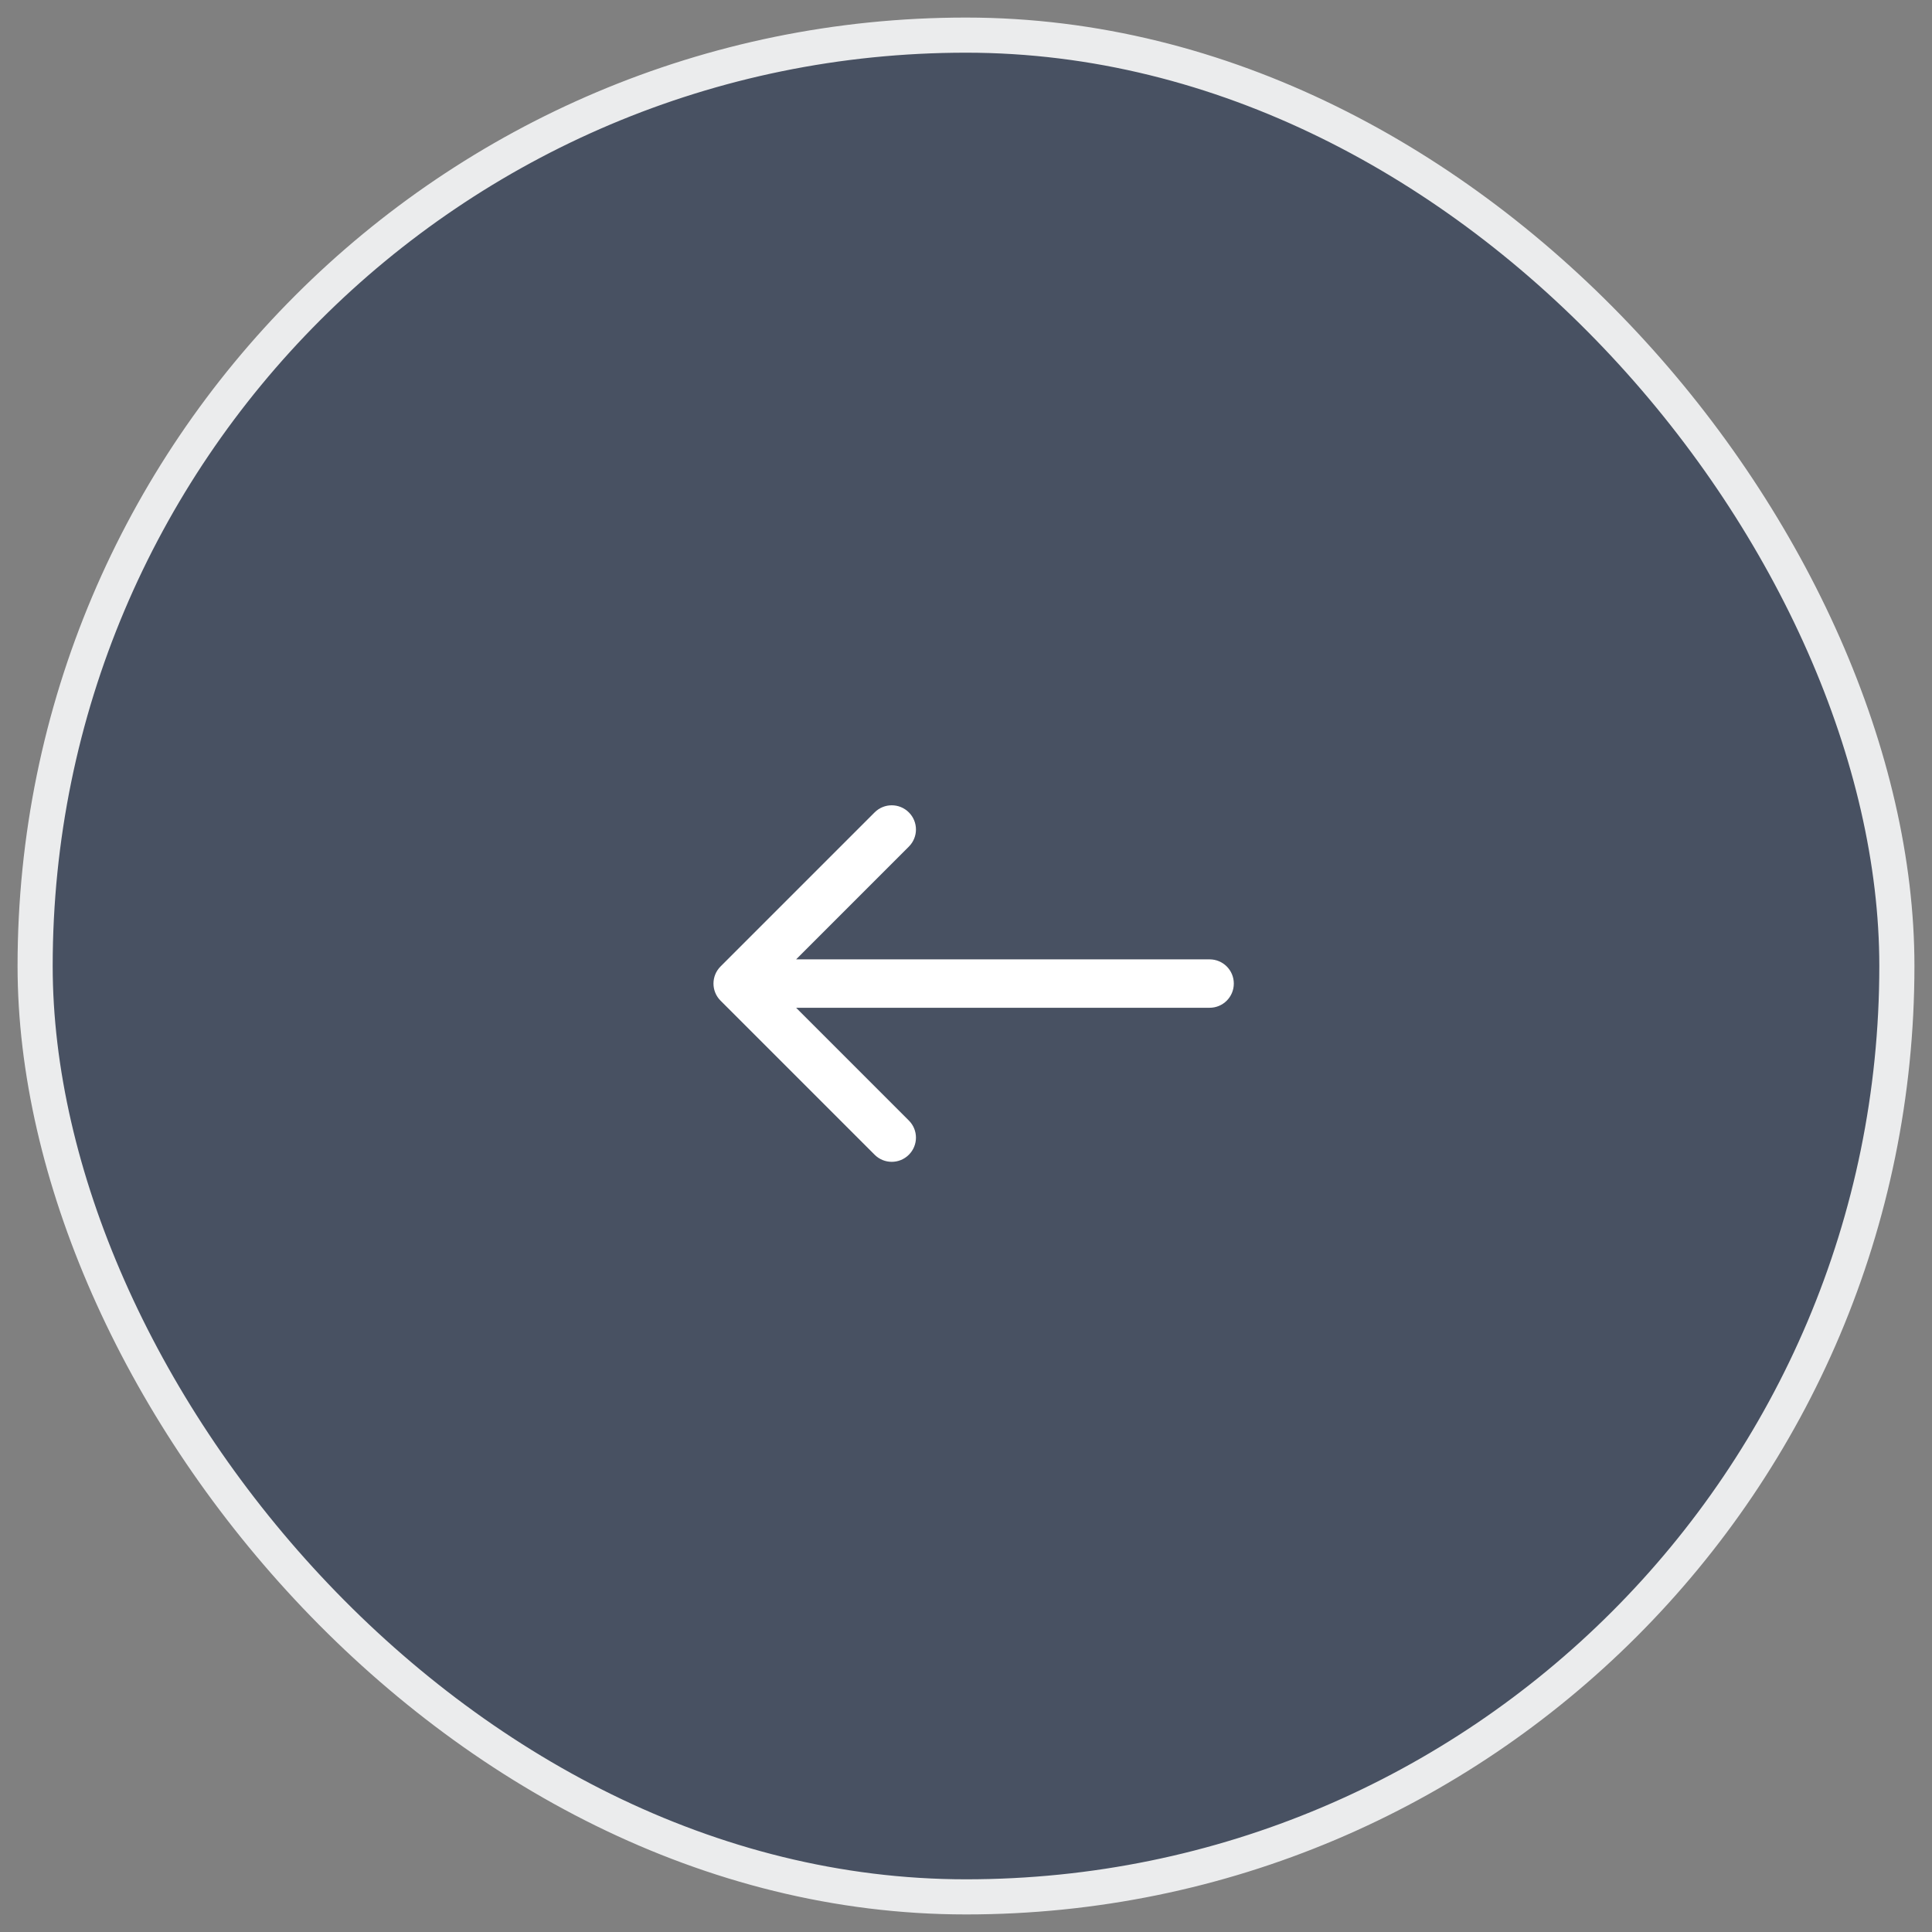 <?xml version="1.0" encoding="UTF-8"?> <svg xmlns="http://www.w3.org/2000/svg" width="55" height="55" viewBox="0 0 55 55" fill="none"><rect x="0" y="0" width="55" height="55" fill="#808080" stroke="none"/> <rect x="1" y="1" width="53" height="53" rx="26.5" fill="#485162" stroke="#EBECED"></rect> <path d="M34.435 27.311C34.816 27.311 35.124 27.619 35.124 28C35.124 28.381 34.816 28.689 34.435 28.689V27.311ZM20.513 28.487C20.244 28.218 20.244 27.782 20.513 27.513L24.899 23.127C25.168 22.858 25.604 22.858 25.873 23.127C26.143 23.396 26.143 23.832 25.873 24.101L21.975 28L25.873 31.899C26.143 32.168 26.143 32.604 25.873 32.873C25.604 33.142 25.168 33.142 24.899 32.873L20.513 28.487ZM34.435 28.689H21V27.311H34.435V28.689Z" fill="white"></path> </svg> 